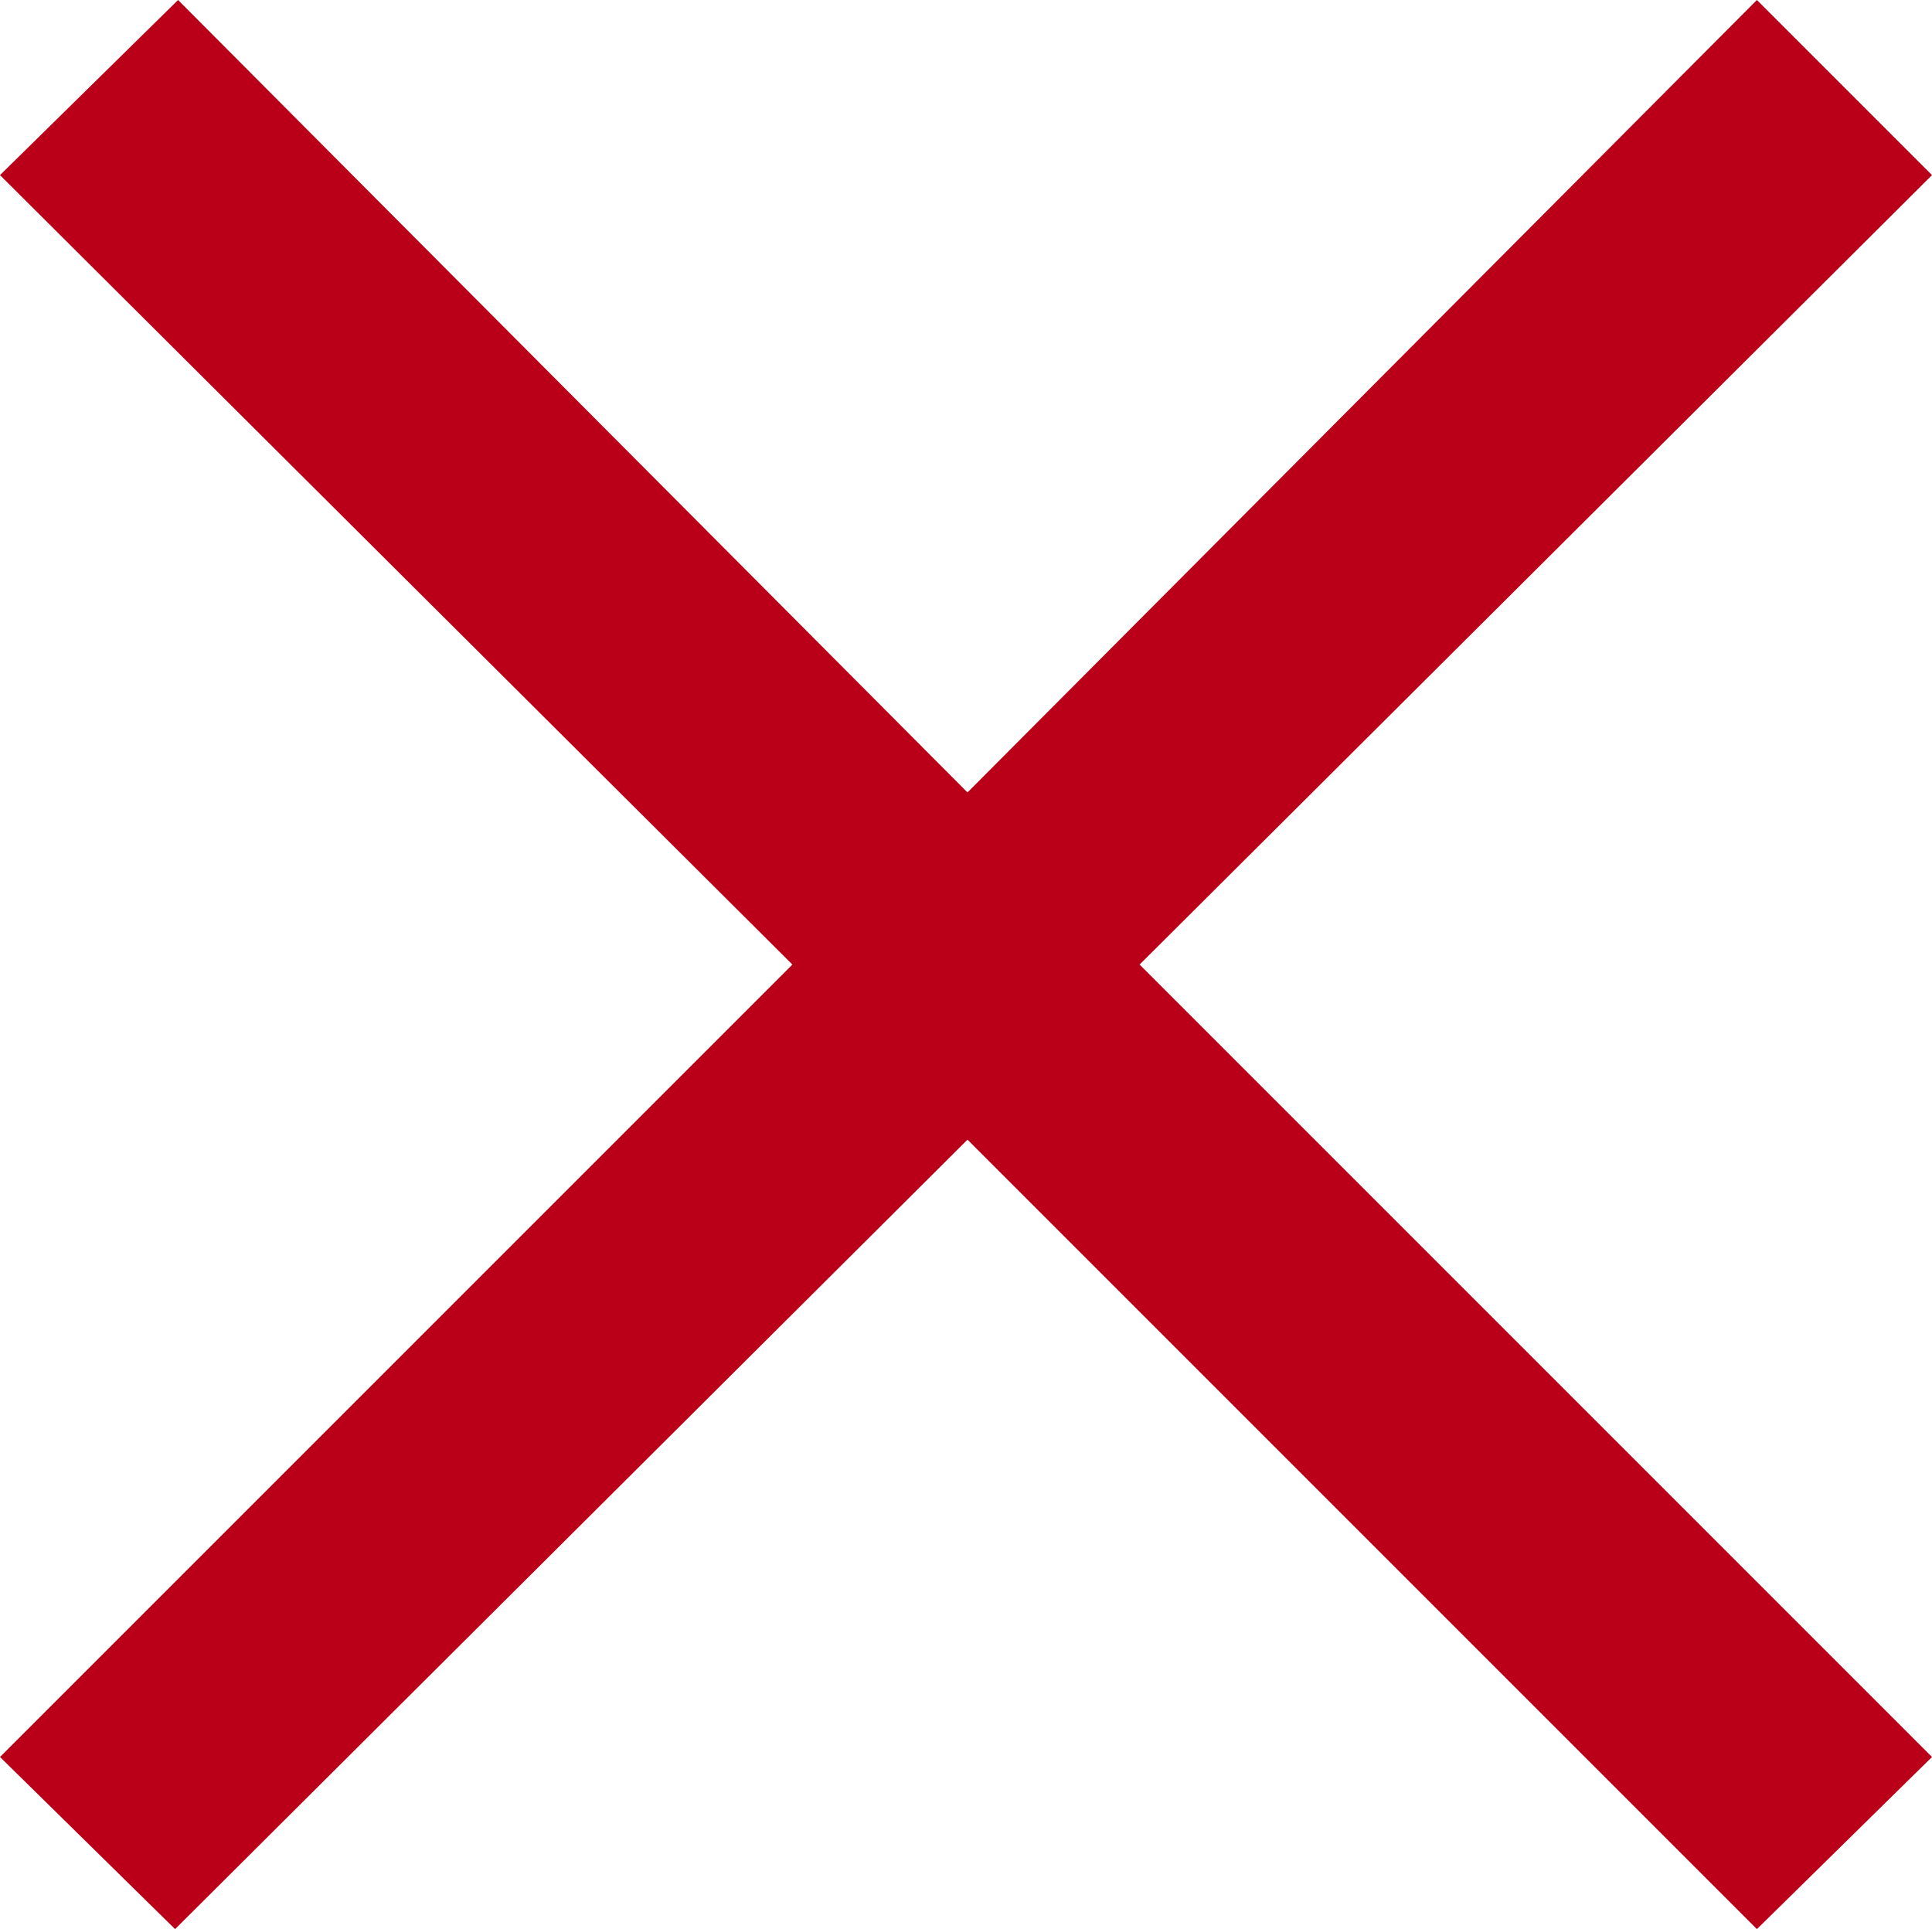 <svg xmlns="http://www.w3.org/2000/svg" width="26.04" height="26" viewBox="0 0 26.04 26"><path d="M33.04,41.56,22.36,30.88,33.04,20.24l-2.36-2.36L20.04,28.56,9.4,17.88,7,20.24,17.68,30.88,7,41.56l2.36,2.32L20.04,33.24,30.68,43.88Z" transform="translate(-7 -17.88)" fill="#b90018"/></svg>